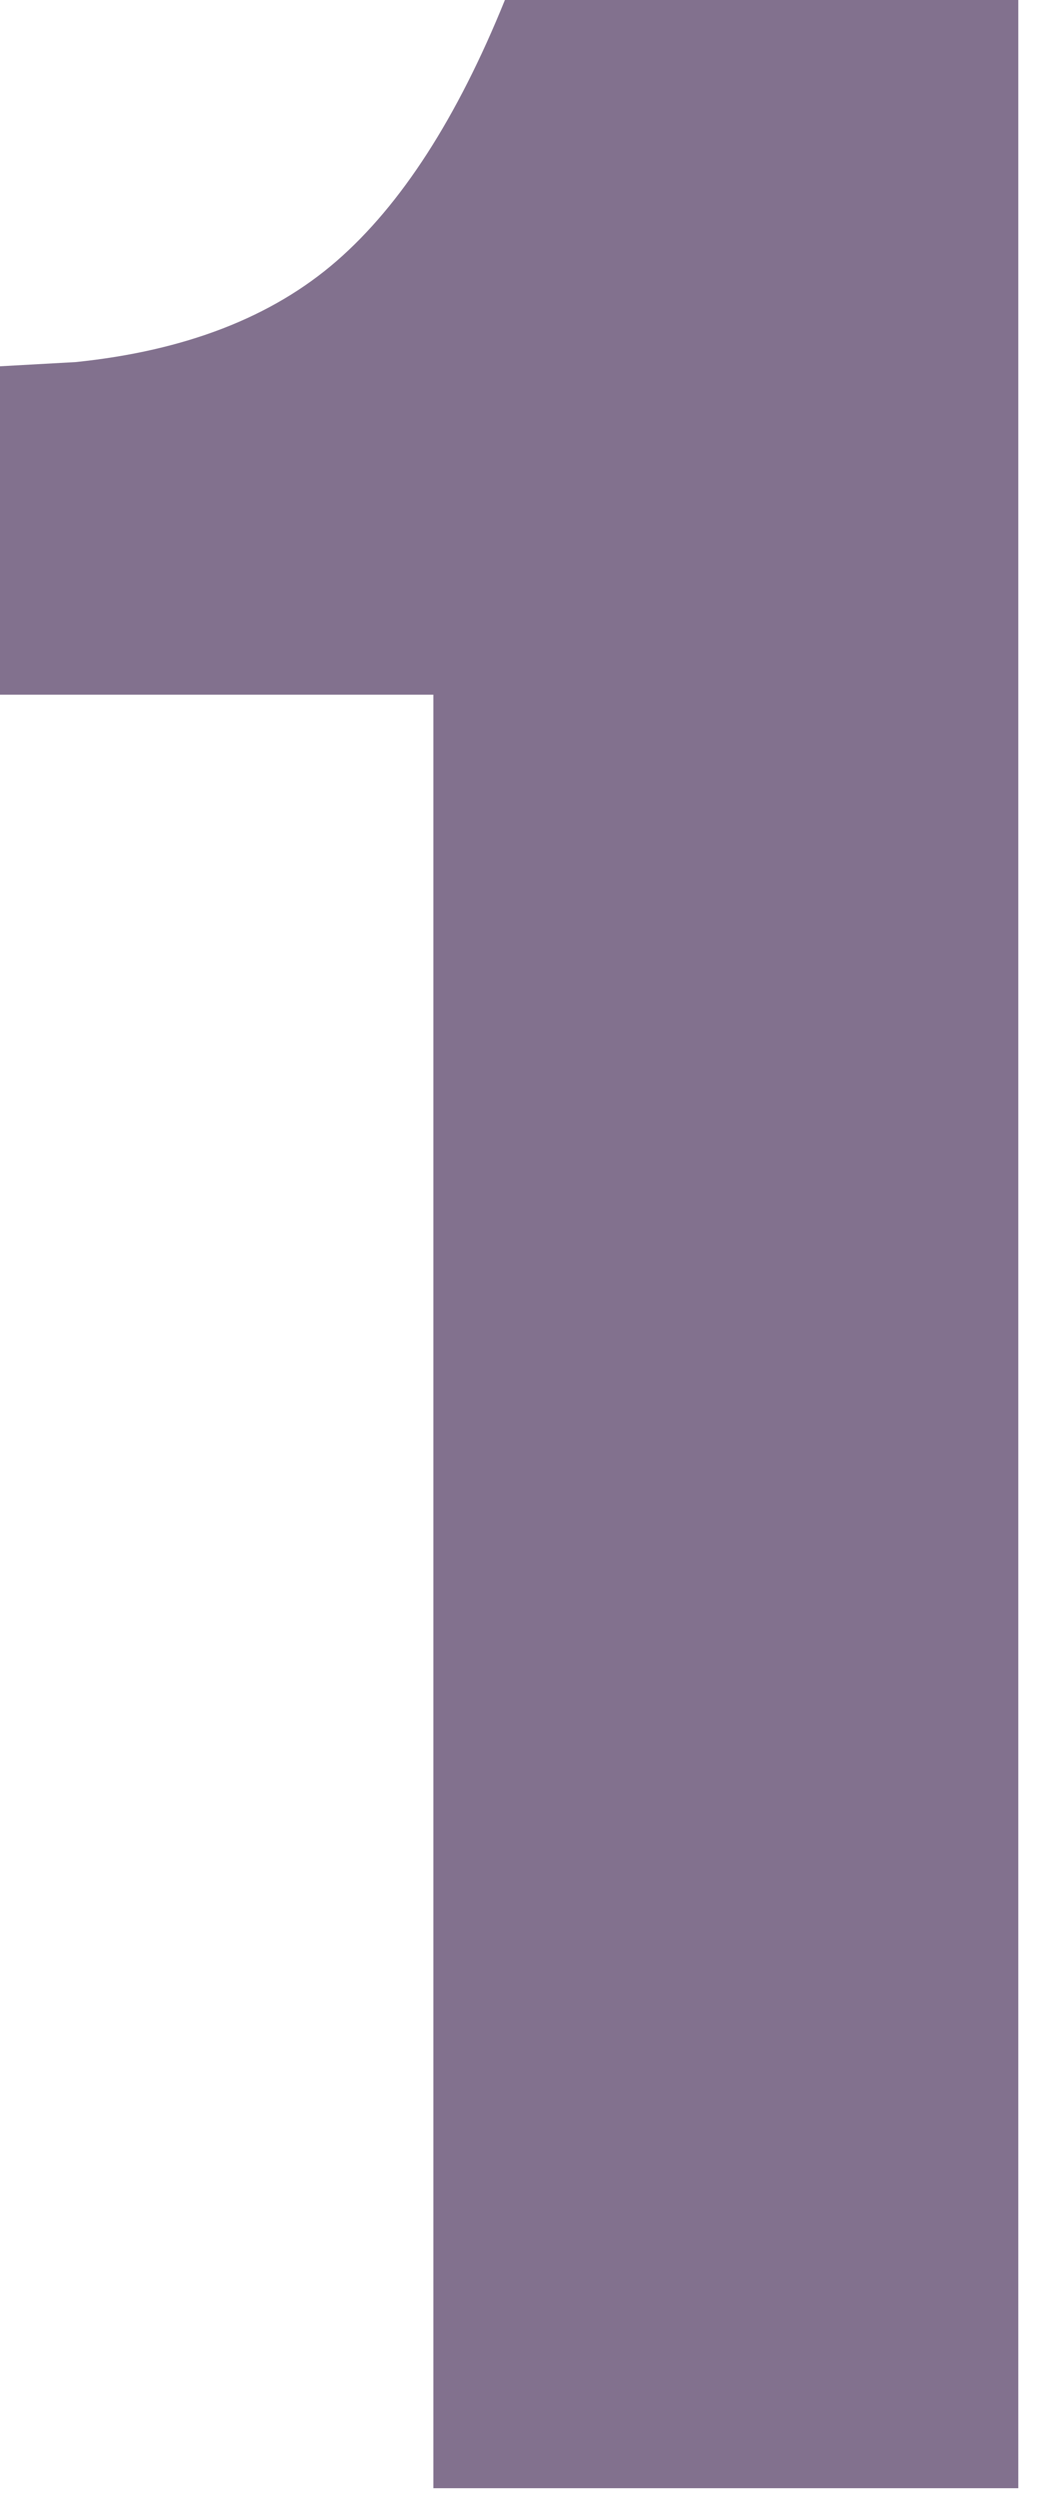 <?xml version="1.0" encoding="UTF-8"?> <svg xmlns="http://www.w3.org/2000/svg" width="24" height="57" viewBox="0 0 24 57" fill="none"><path d="M9.887 56.736V15.84H-0.001V8.352L1.727 8.256C4.223 8 6.207 7.232 7.679 5.952C9.151 4.672 10.431 2.688 11.519 0H23.231V56.736H9.887Z" fill="#82718E"></path></svg> 